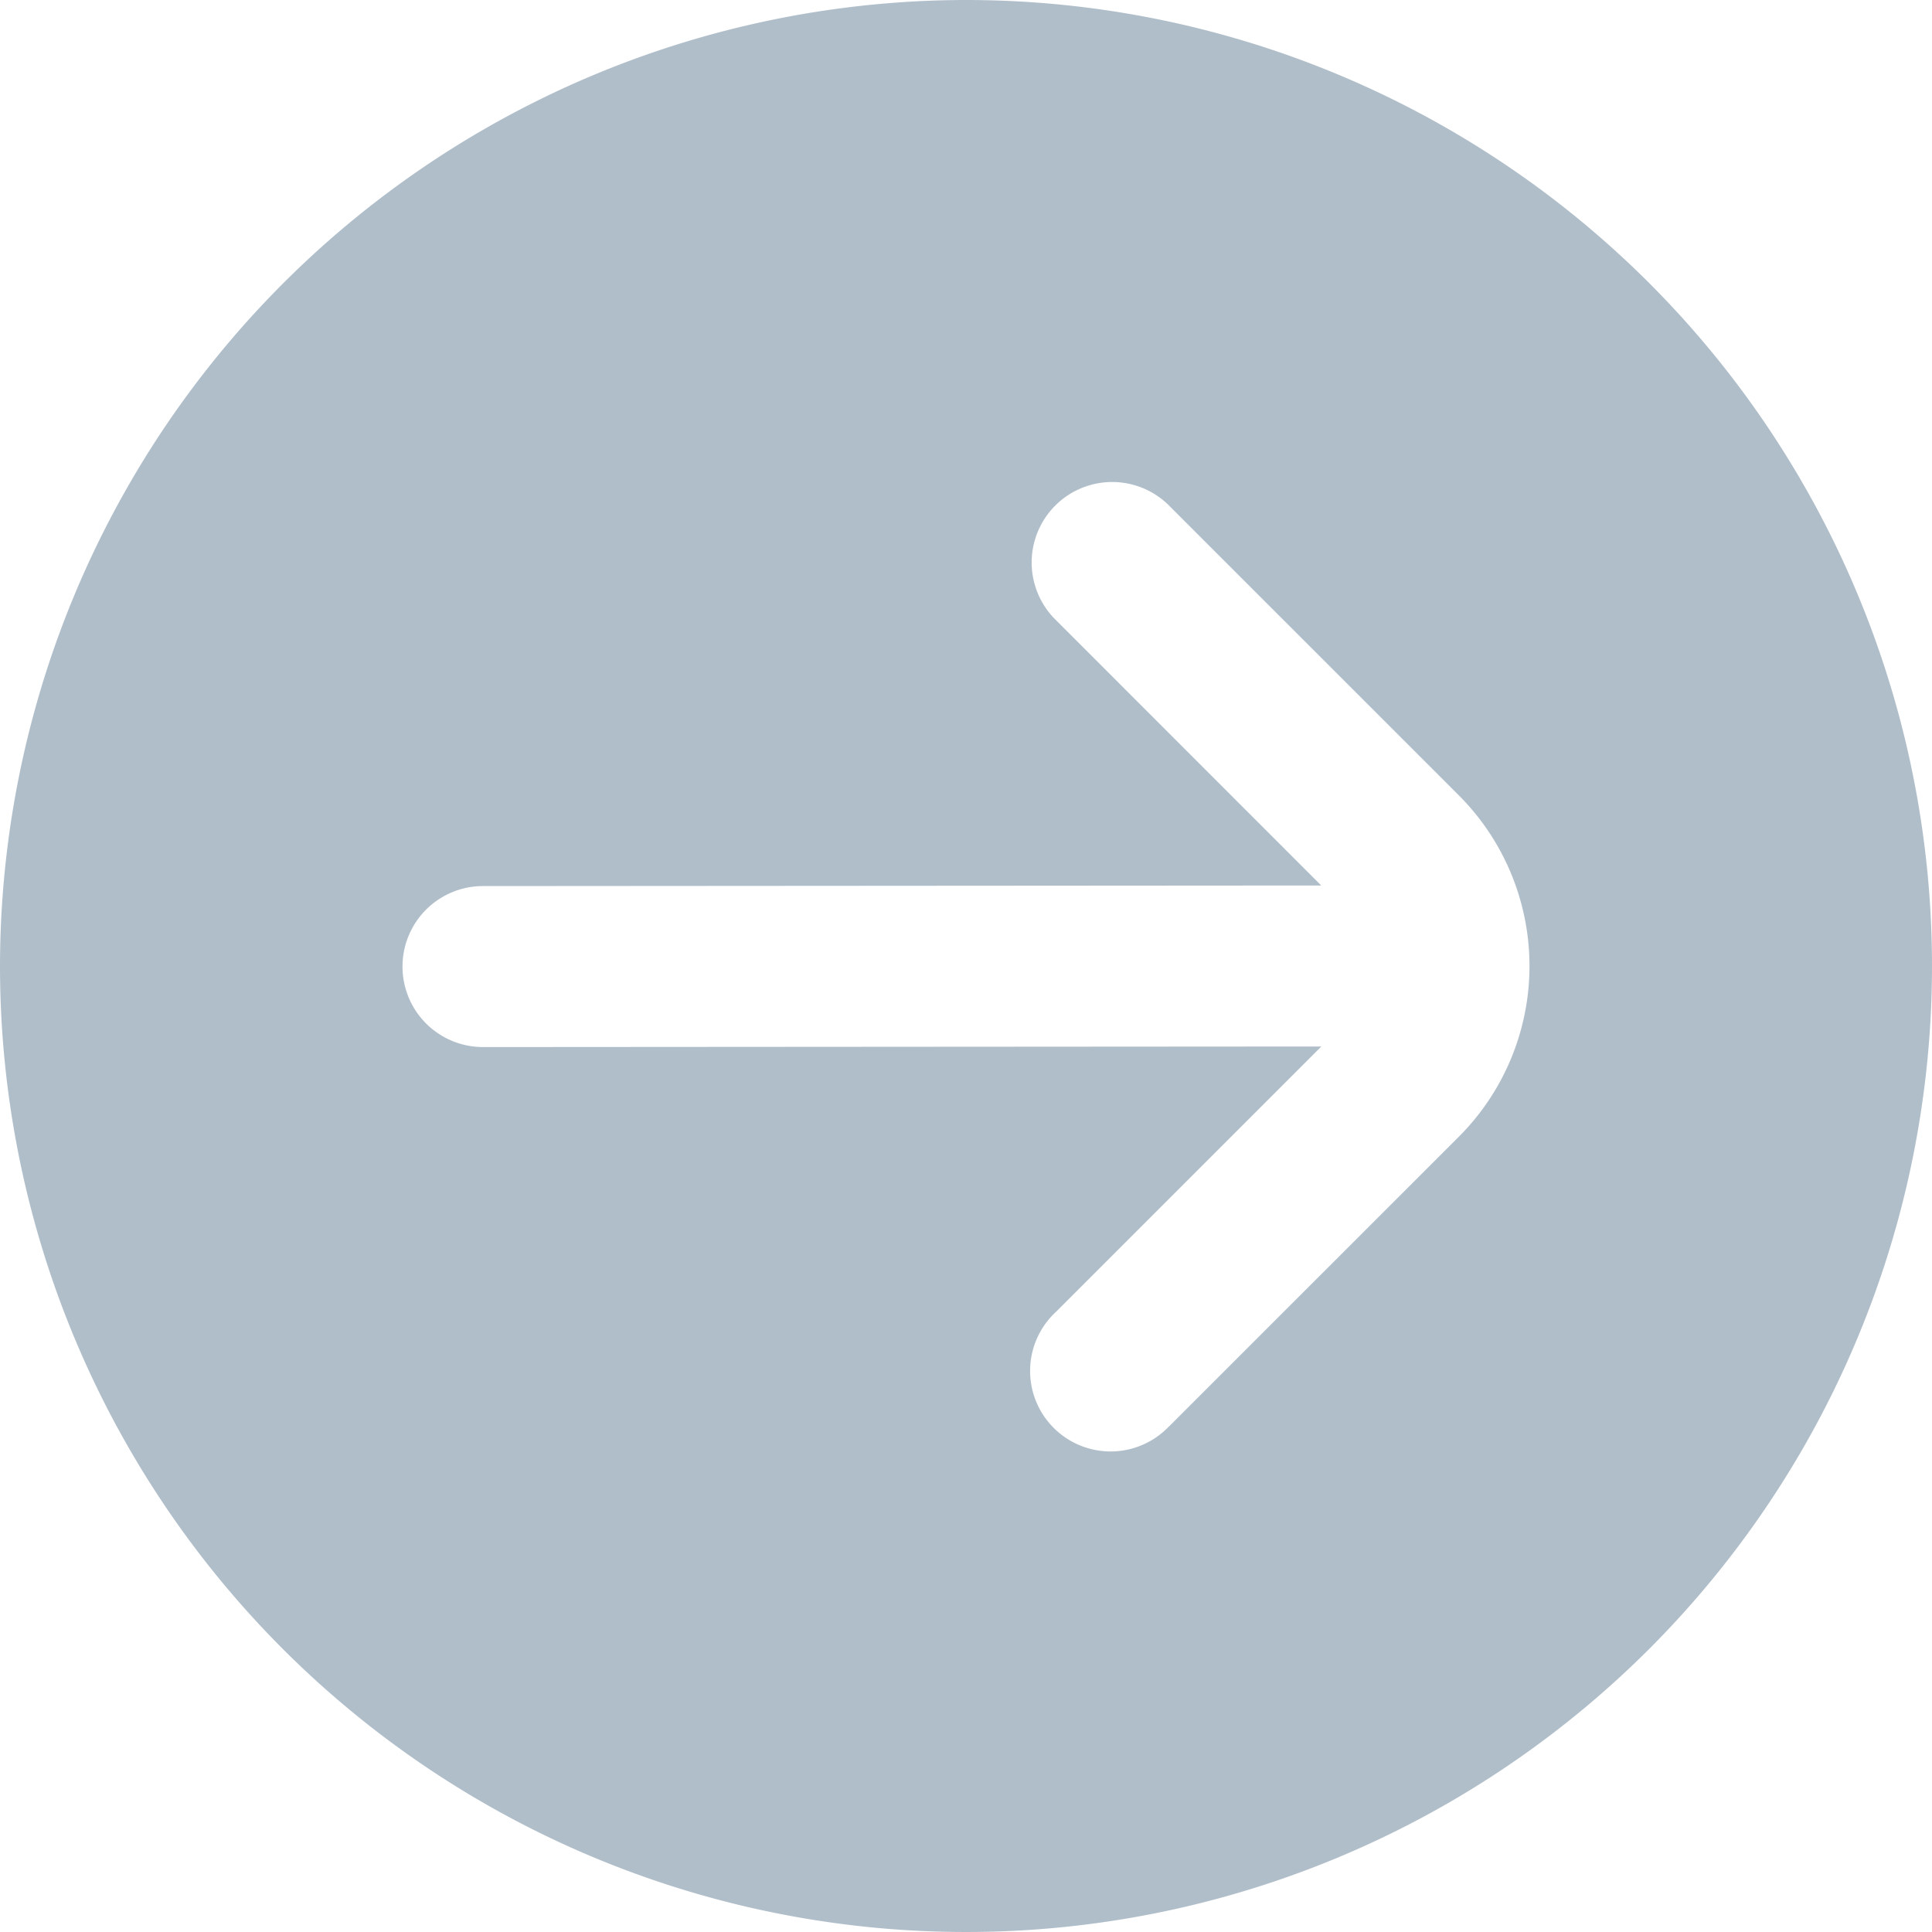 <?xml version="1.0" encoding="UTF-8"?> <svg xmlns="http://www.w3.org/2000/svg" xmlns:xlink="http://www.w3.org/1999/xlink" version="1.1" width="512" height="512" x="0" y="0" viewBox="0 0 24 24" style="enable-background:new 0 0 512 512" xml:space="preserve" class=""><g><path d="M0 12A12 12 0 1 0 12 0 12.013 12.013 0 0 0 0 12Zm14.535-5.707 3.586 3.586a3 3 0 0 1 0 4.243l-3.586 3.585-.025.024a1 1 0 1 1-1.389-1.438L16.414 13 6 13.007a1 1 0 1 1 0-2L16.413 11l-3.292-3.293a1 1 0 1 1 1.414-1.414Z" fill="#b0beca" opacity="1" data-original="#000000" class=""></path></g></svg> 